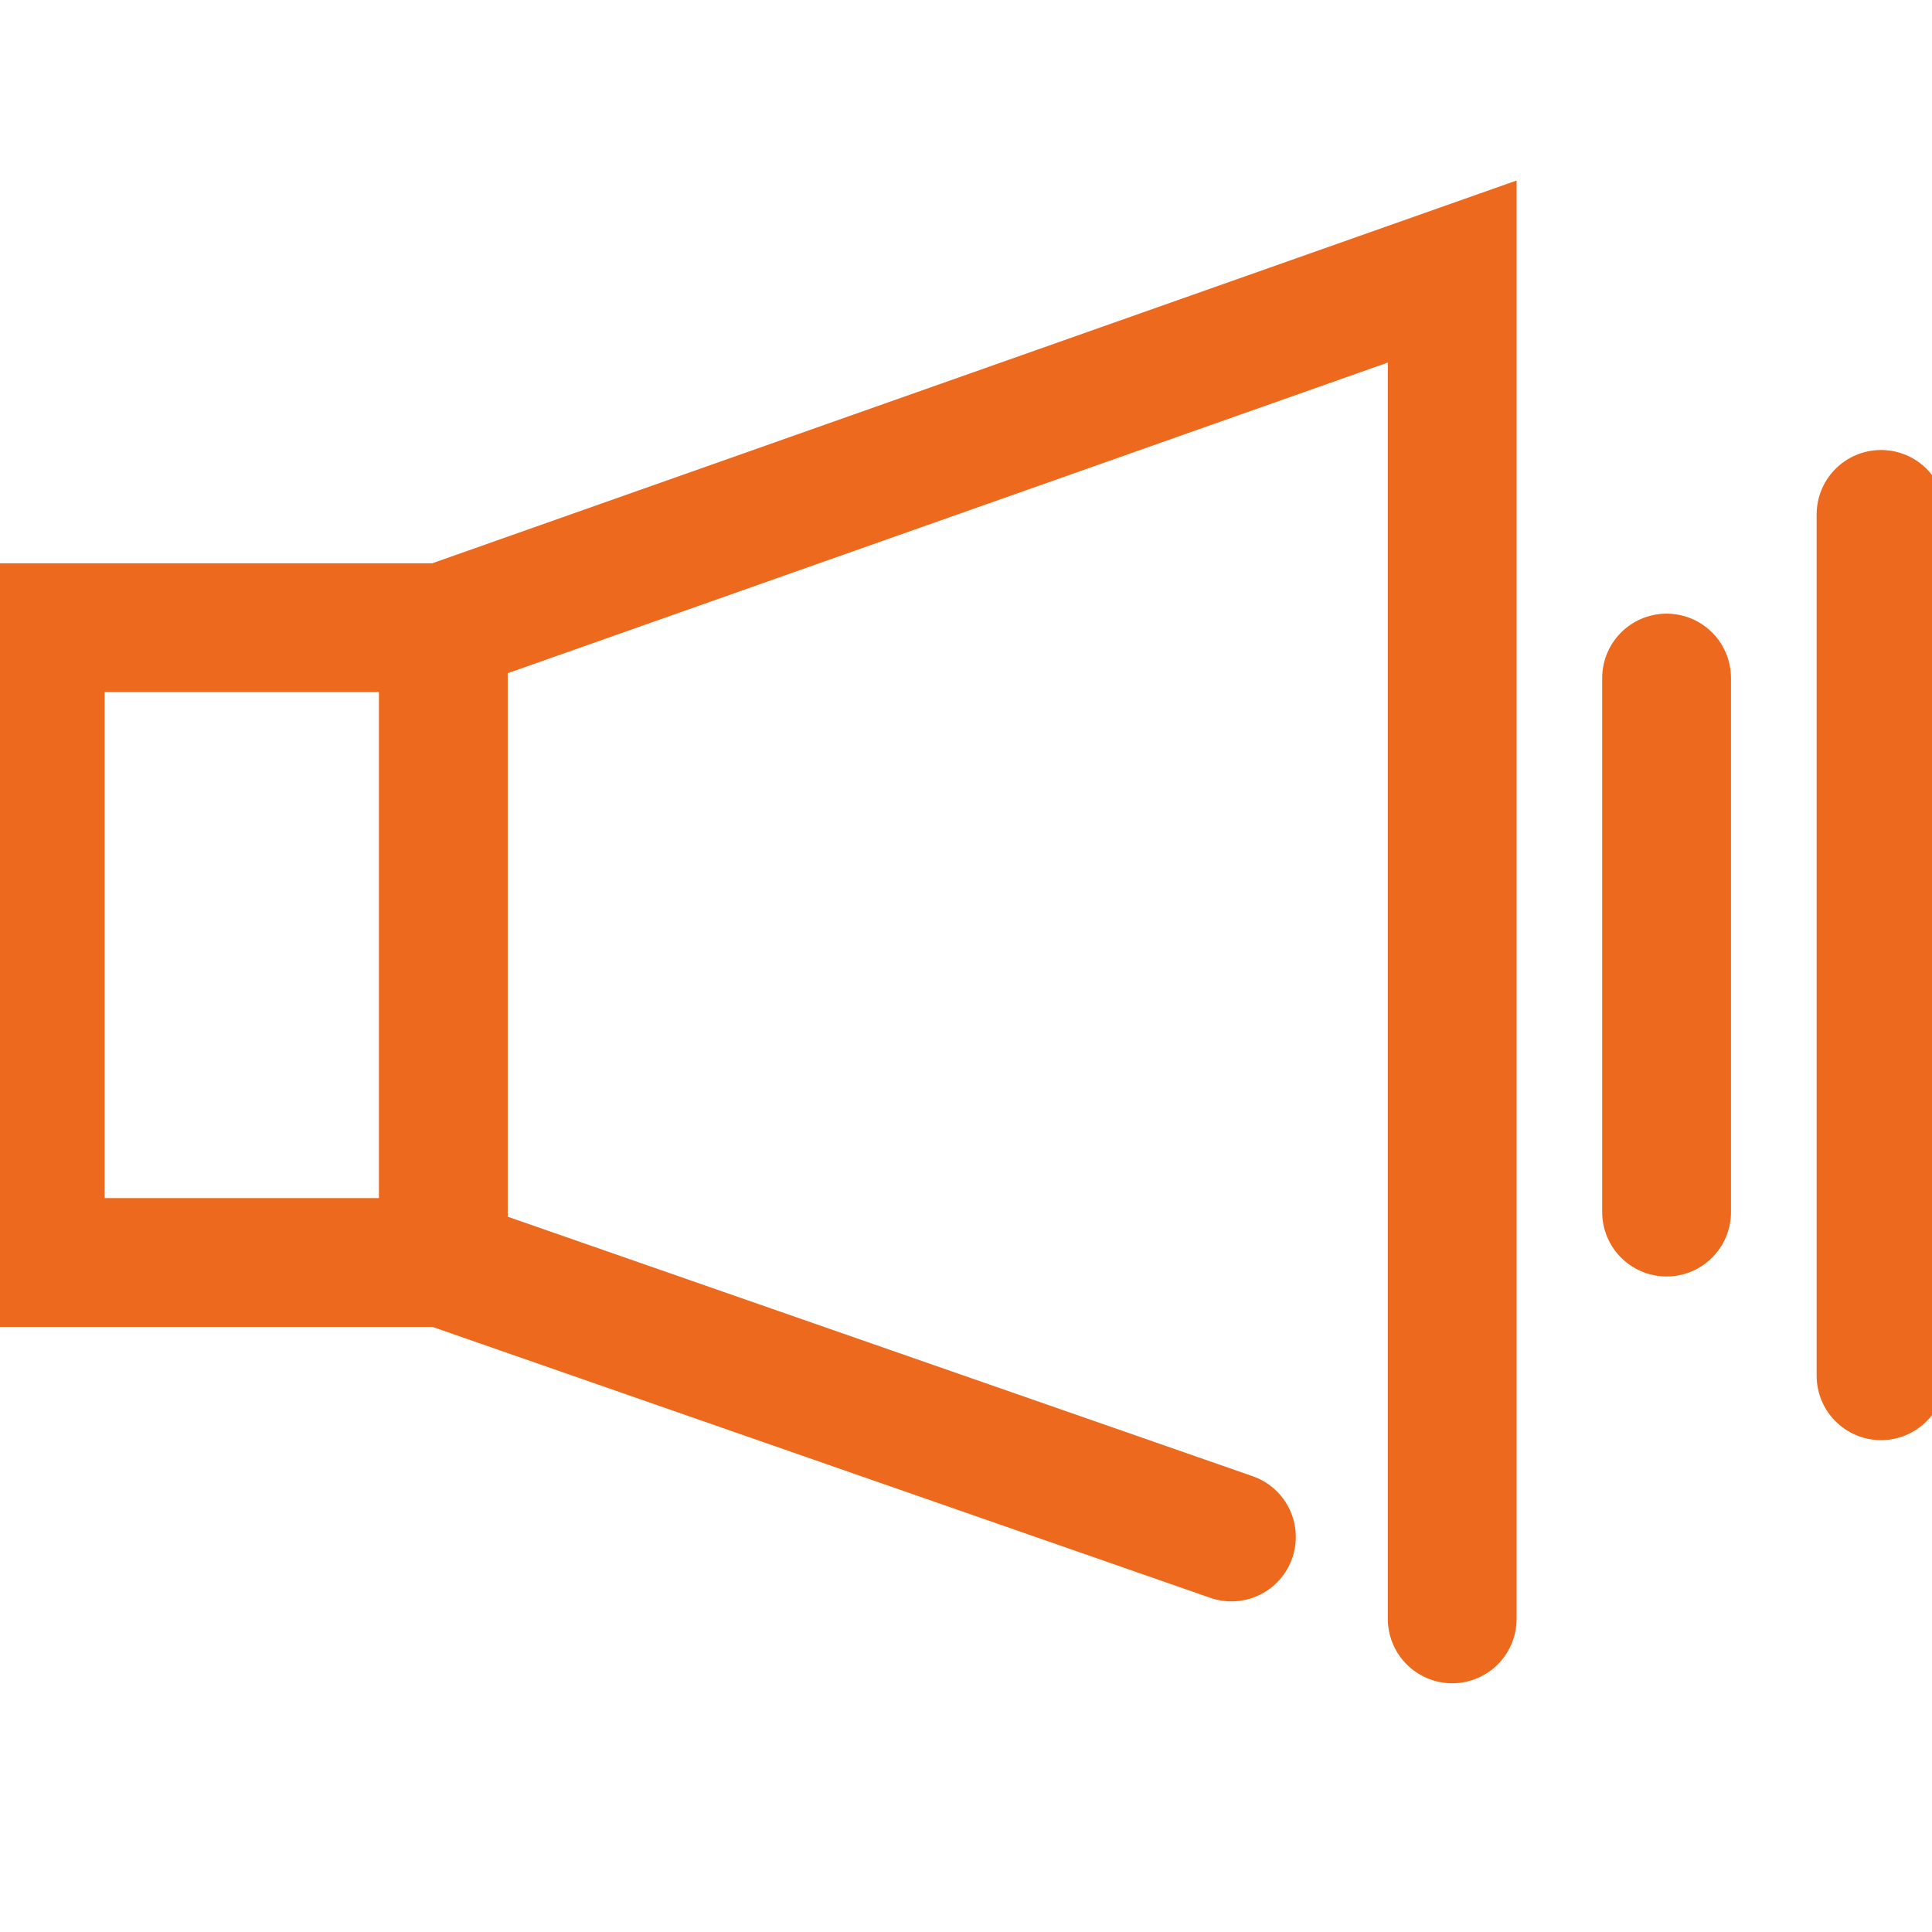 <svg width="24" height="24" viewBox="0 0 24 24" fill="none" xmlns="http://www.w3.org/2000/svg">
<g clip-path="url(#clip0_129_4182)">
<path d="M18.04 20.11V13.203V10.133V3.373L5.507 7.797H0.5V15.683H5.507L15.297 19.093" stroke="#EC691D" stroke-width="1.6" stroke-miterlimit="10" stroke-linecap="round"/>
<path d="M5.507 7.797V15.683" stroke="#EC691D" stroke-width="1.6" stroke-miterlimit="10" stroke-linecap="round"/>
<path d="M20.703 8.423V15.057" stroke="#EC691D" stroke-width="1.6" stroke-miterlimit="10" stroke-linecap="round"/>
<path d="M23.367 6.39V17.09" stroke="#EC691D" stroke-width="1.6" stroke-miterlimit="10" stroke-linecap="round"/>
</g>
<defs>
<clipPath id="clip0_129_4182">
<rect width="24" height="24" fill="white"/>
</clipPath>
</defs>
</svg>
